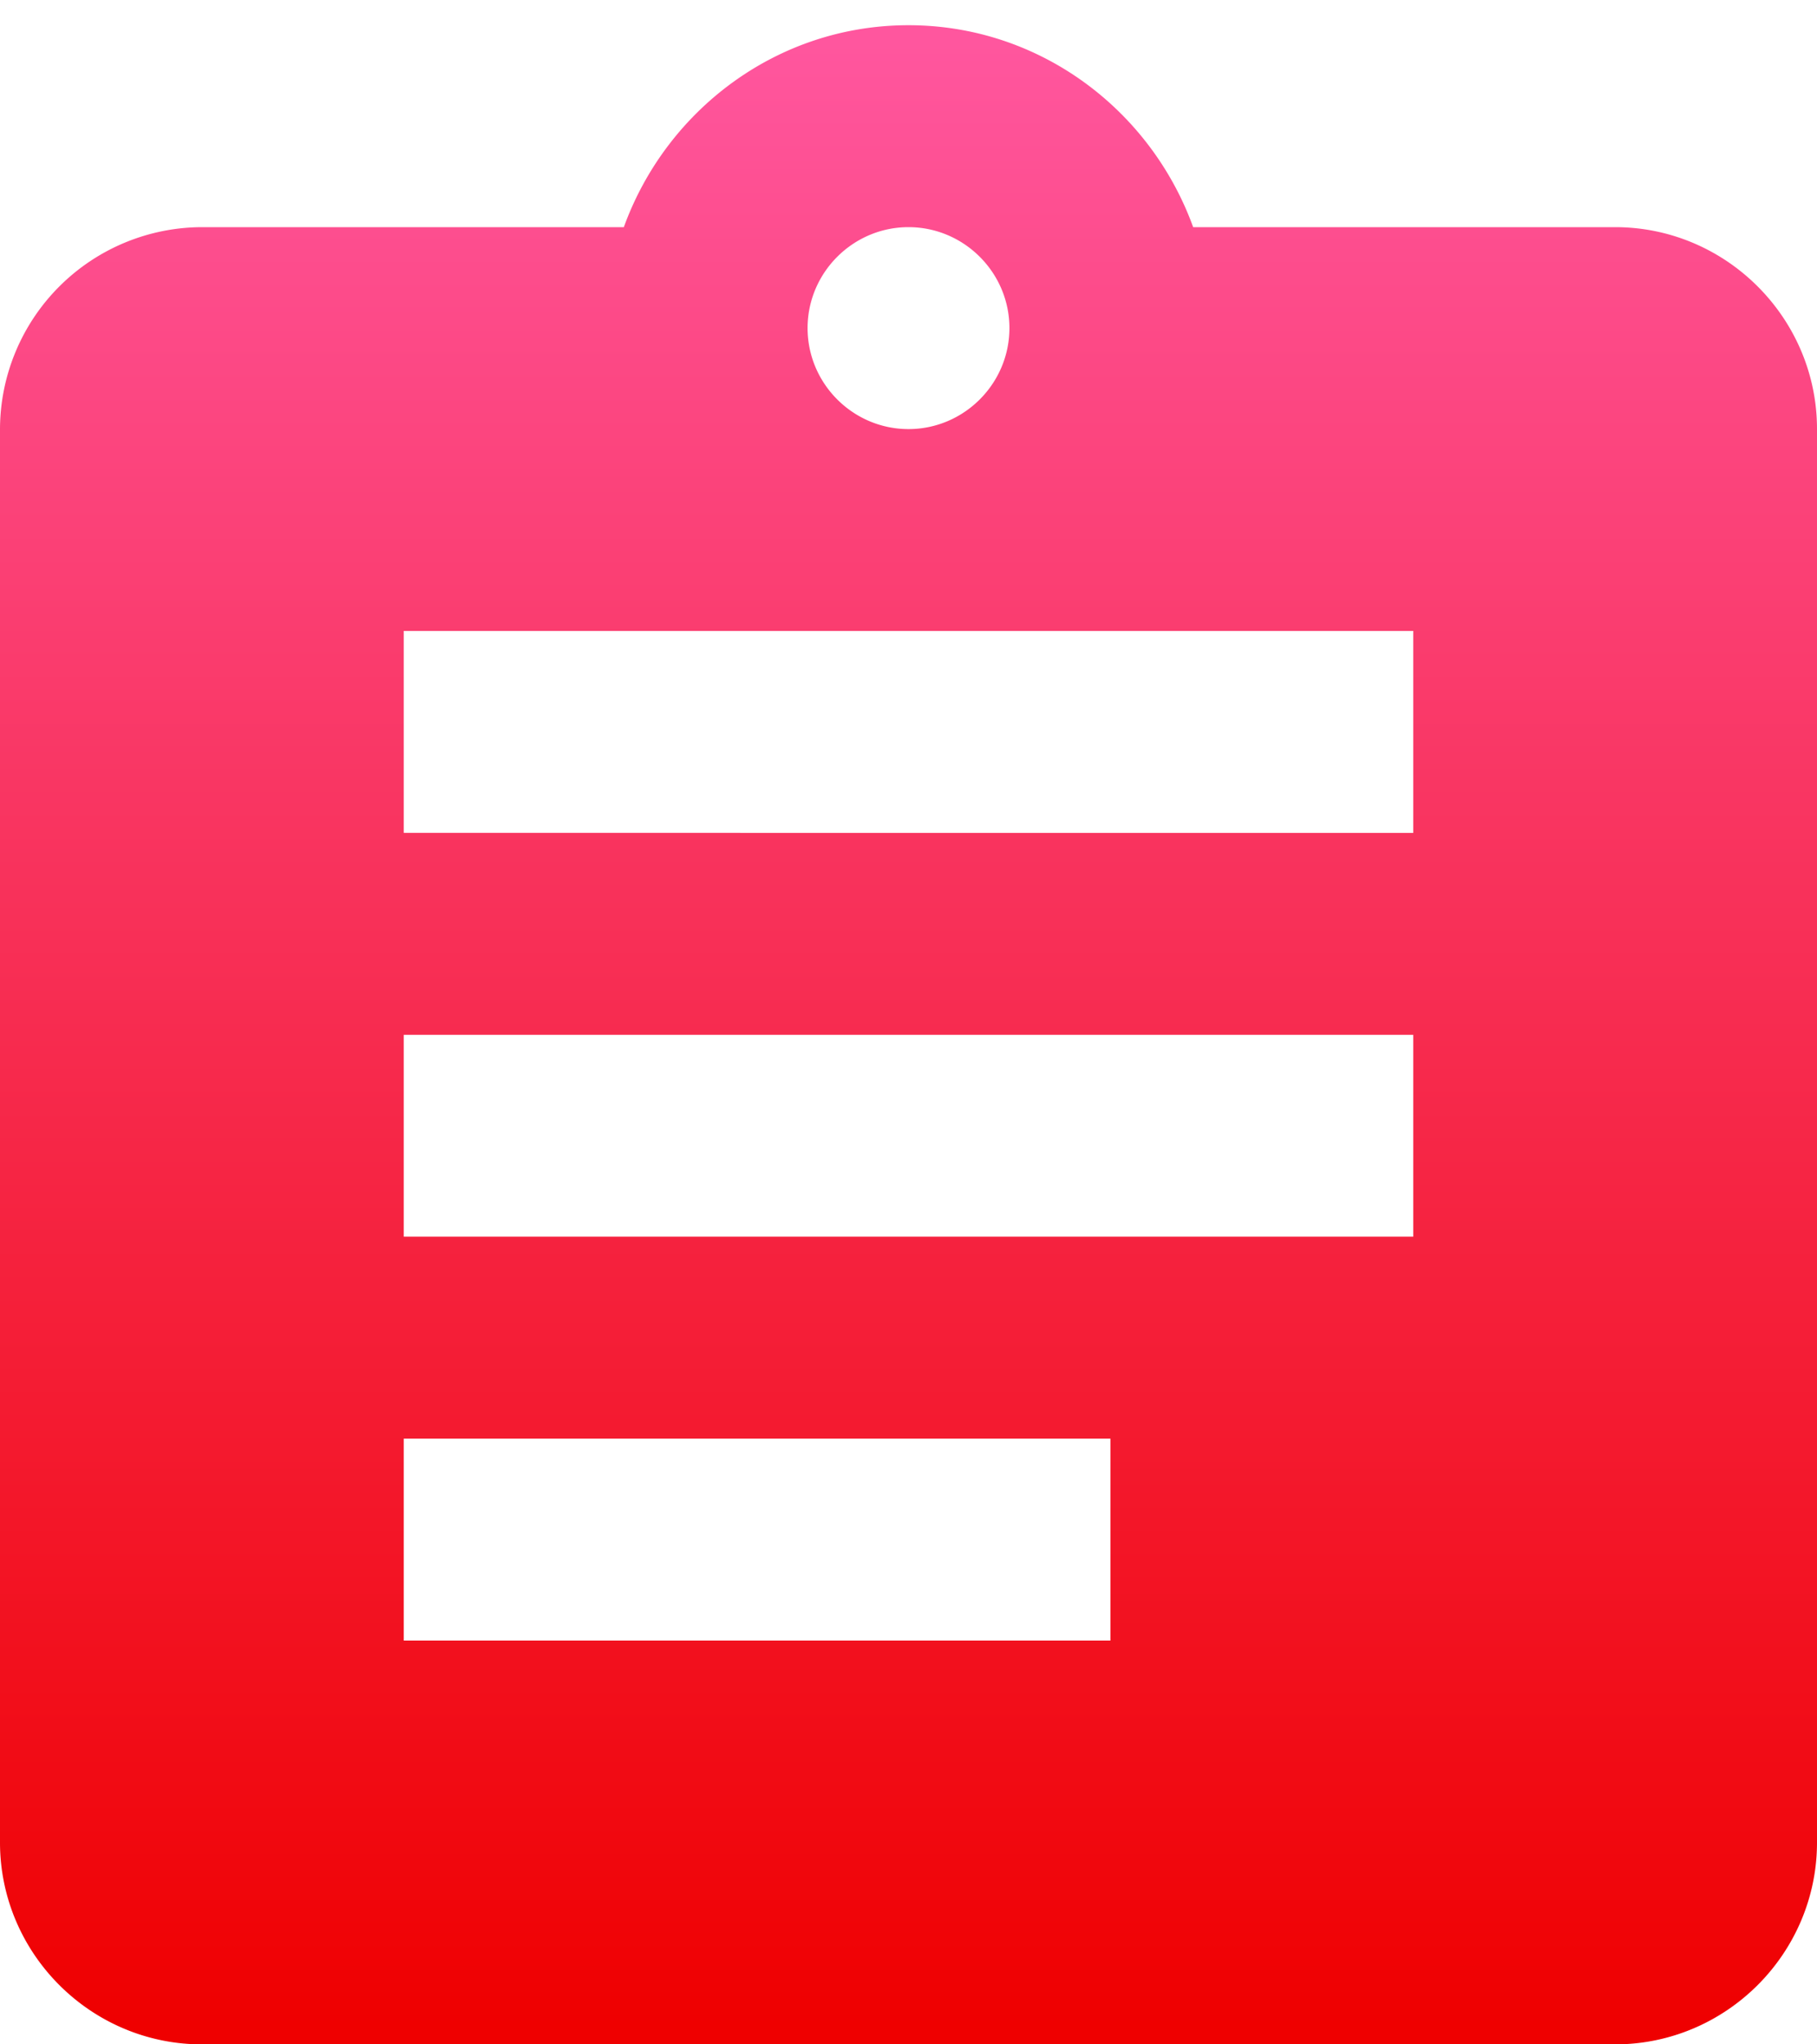 <svg xmlns="http://www.w3.org/2000/svg" width="24" height="27" viewBox="0 0 24 27">
    <defs>
        <linearGradient id="a" x1="50%" x2="50%" y1="0%" y2="100%">
            <stop offset="0%" stop-color="#FF569E"/>
            <stop offset="100%" stop-color="#EF0000"/>
        </linearGradient>
    </defs>
    <g fill="none" fill-rule="evenodd">
        <path d="M-4-1h32v32H-4z"/>
        <path fill="url(#a)" fill-rule="nonzero" d="M25.333 4H19.76C19.2 2.453 17.733 1.333 16 1.333c-1.733 0-3.2 1.12-3.76 2.667H6.667A2.675 2.675 0 0 0 4 6.667v18.666C4 26.8 5.2 28 6.667 28h18.666C26.8 28 28 26.8 28 25.333V6.667C28 5.2 26.8 4 25.333 4zM16 4c.733 0 1.333.6 1.333 1.333 0 .734-.6 1.334-1.333 1.334s-1.333-.6-1.333-1.334C14.667 4.6 15.267 4 16 4zm2.667 18.667H9.333V20h9.334v2.667zm4-5.334H9.333v-2.666h13.334v2.666zm0-5.333H9.333V9.333h13.334V12z" transform="translate(-4 -1)"/>
    </g>
</svg>

